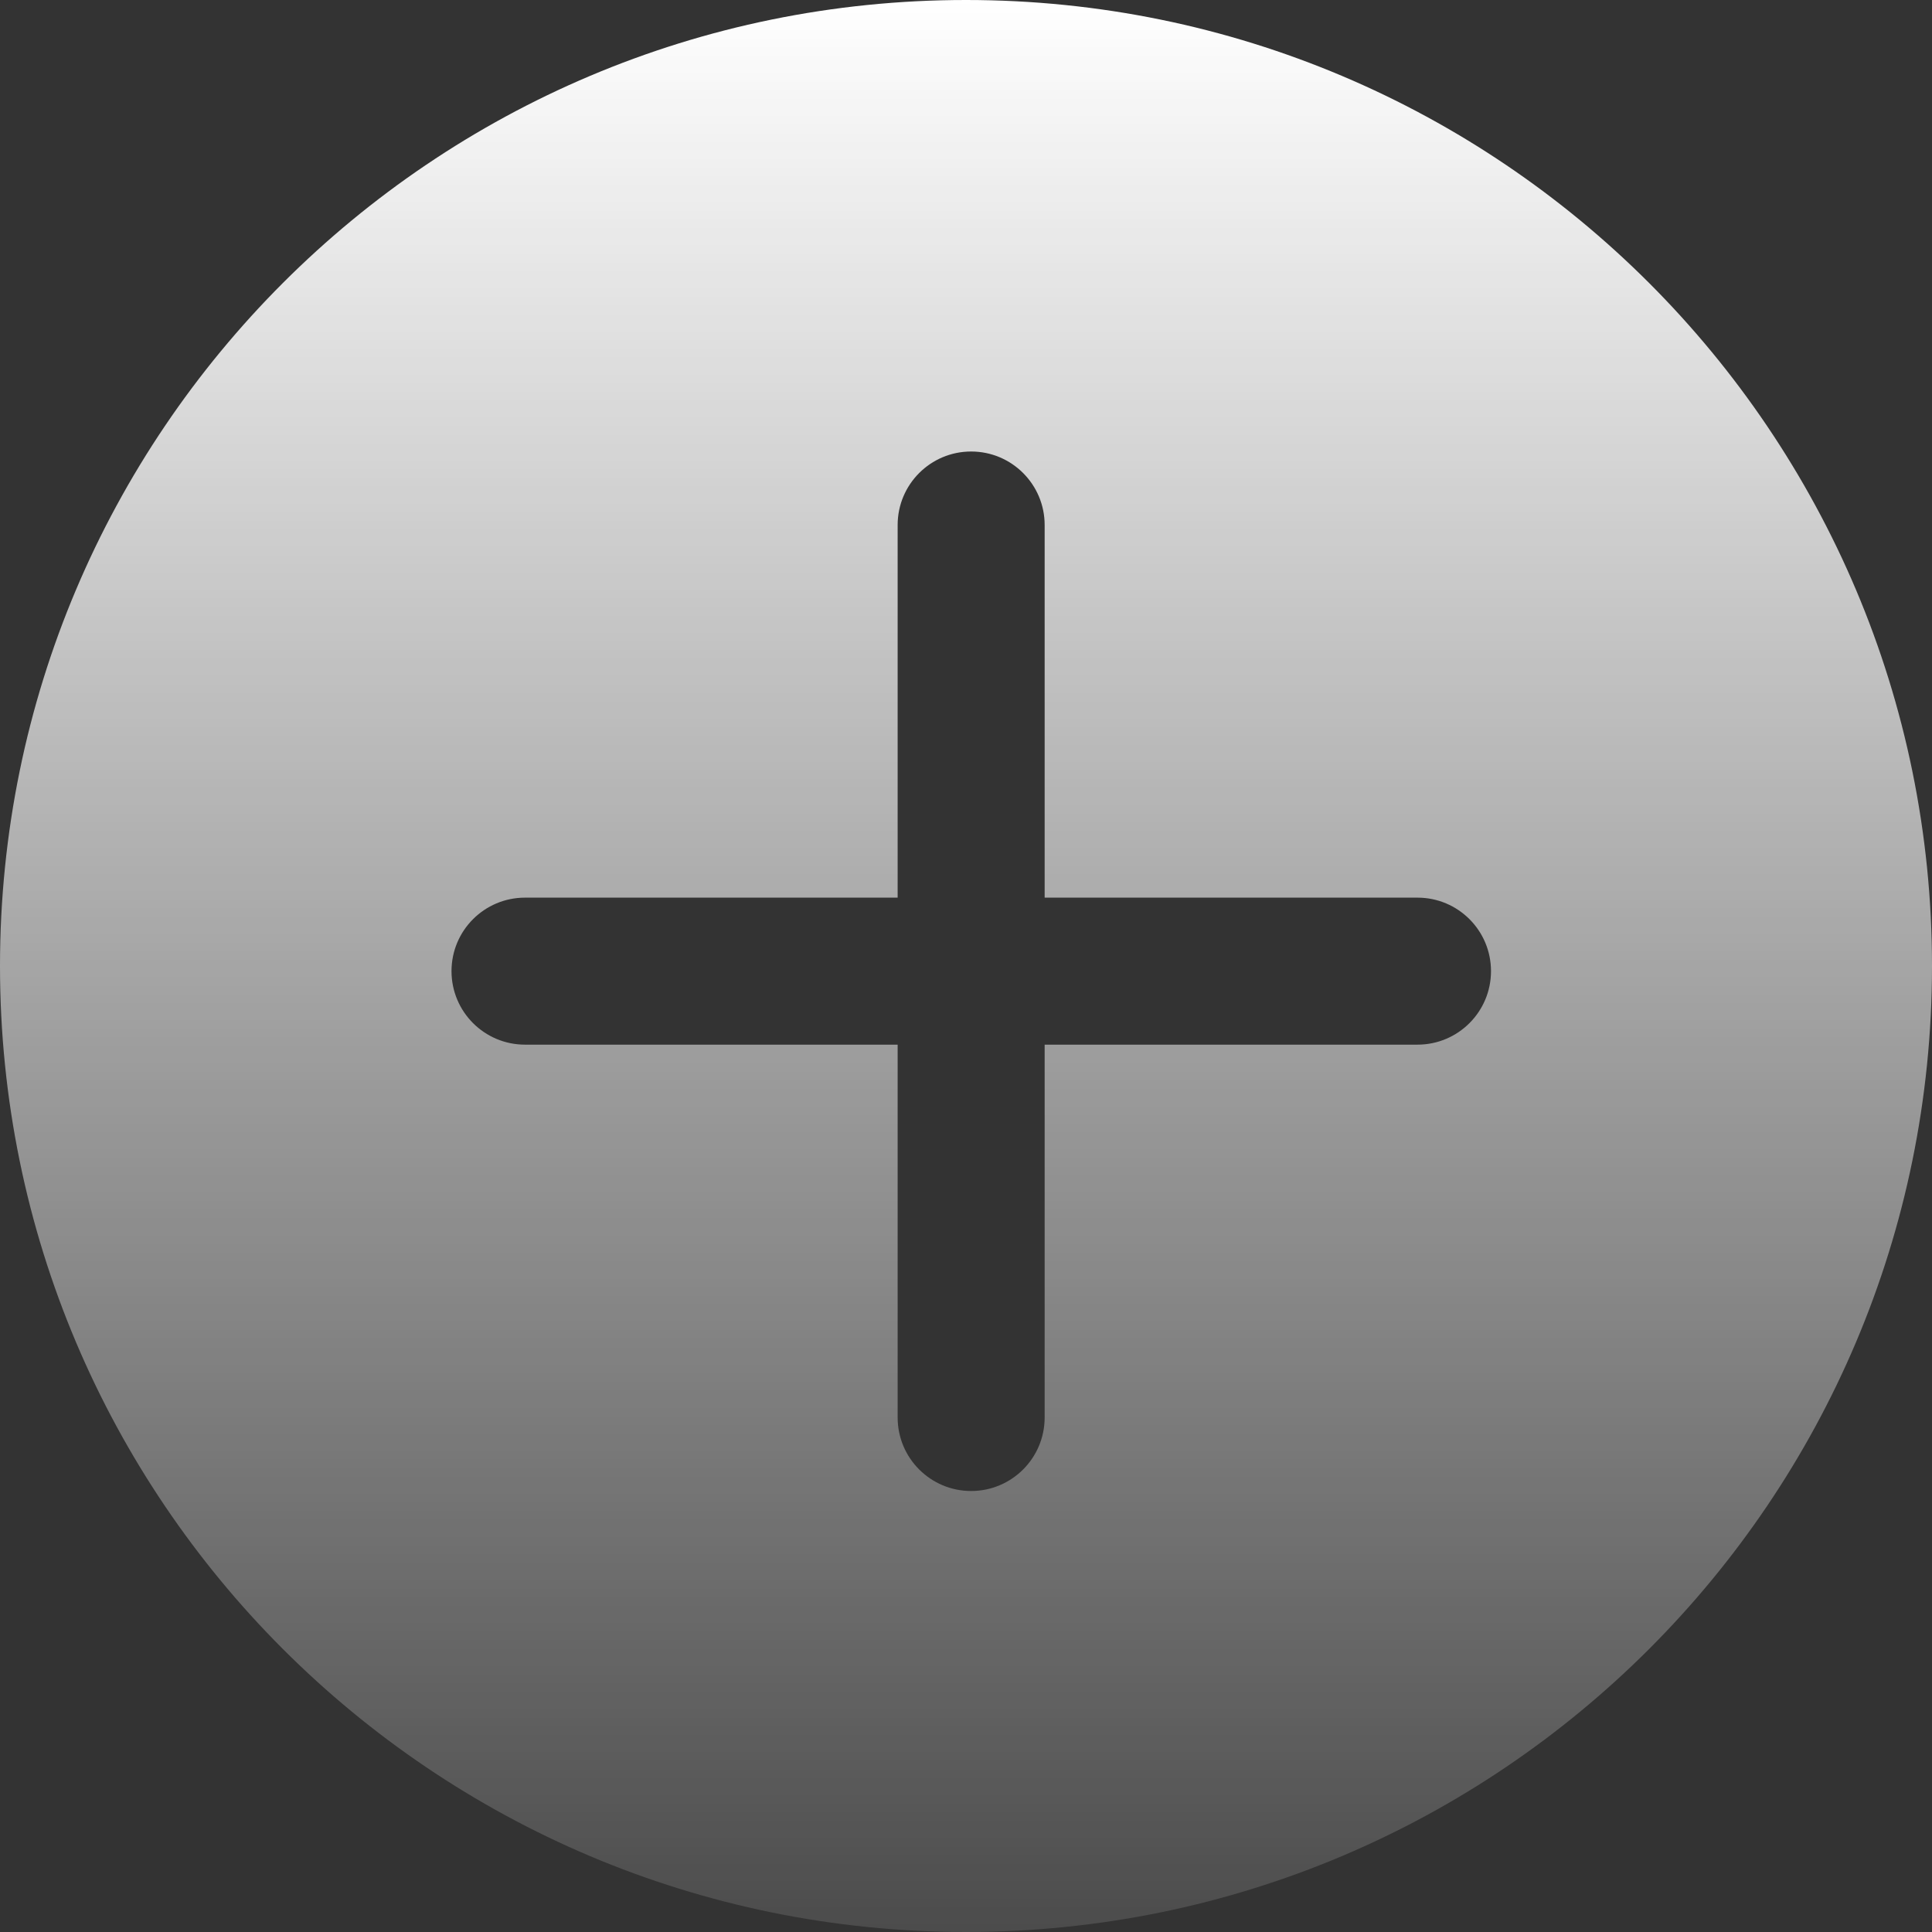 <svg width="100" height="100" viewBox="0 0 100 100" fill="none" xmlns="http://www.w3.org/2000/svg">
<rect x="0" y="0" width="100" height="100" fill="#333333" stroke="none"/>
<path fill-rule="evenodd" clip-rule="evenodd" d="M50 0C77.614 0 100 22.386 100 50C100 77.614 77.614 100 50 100C22.386 100 0 77.614 0 50C0 22.386 22.386 0 50 0ZM50.266 23.37C48.165 23.37 46.462 25.073 46.462 27.174V46.462H27.174C25.073 46.462 23.37 48.165 23.37 50.266C23.37 52.367 25.073 54.071 27.174 54.071H46.462V73.37C46.462 75.471 48.165 77.174 50.266 77.174C52.367 77.174 54.071 75.471 54.071 73.37V54.071H73.37C75.471 54.071 77.174 52.367 77.174 50.266C77.174 48.165 75.471 46.462 73.37 46.462H54.071V27.174C54.071 25.073 52.367 23.37 50.266 23.37Z" fill="url(#paint0_linear_967_241)"/>
<defs>
<linearGradient id="paint0_linear_967_241" x1="50" y1="0" x2="50" y2="100" gradientUnits="userSpaceOnUse">
<stop stop-color="white"/>
<stop offset="1" stop-color="white" stop-opacity="0.12"/>
</linearGradient>
</defs>
</svg>
